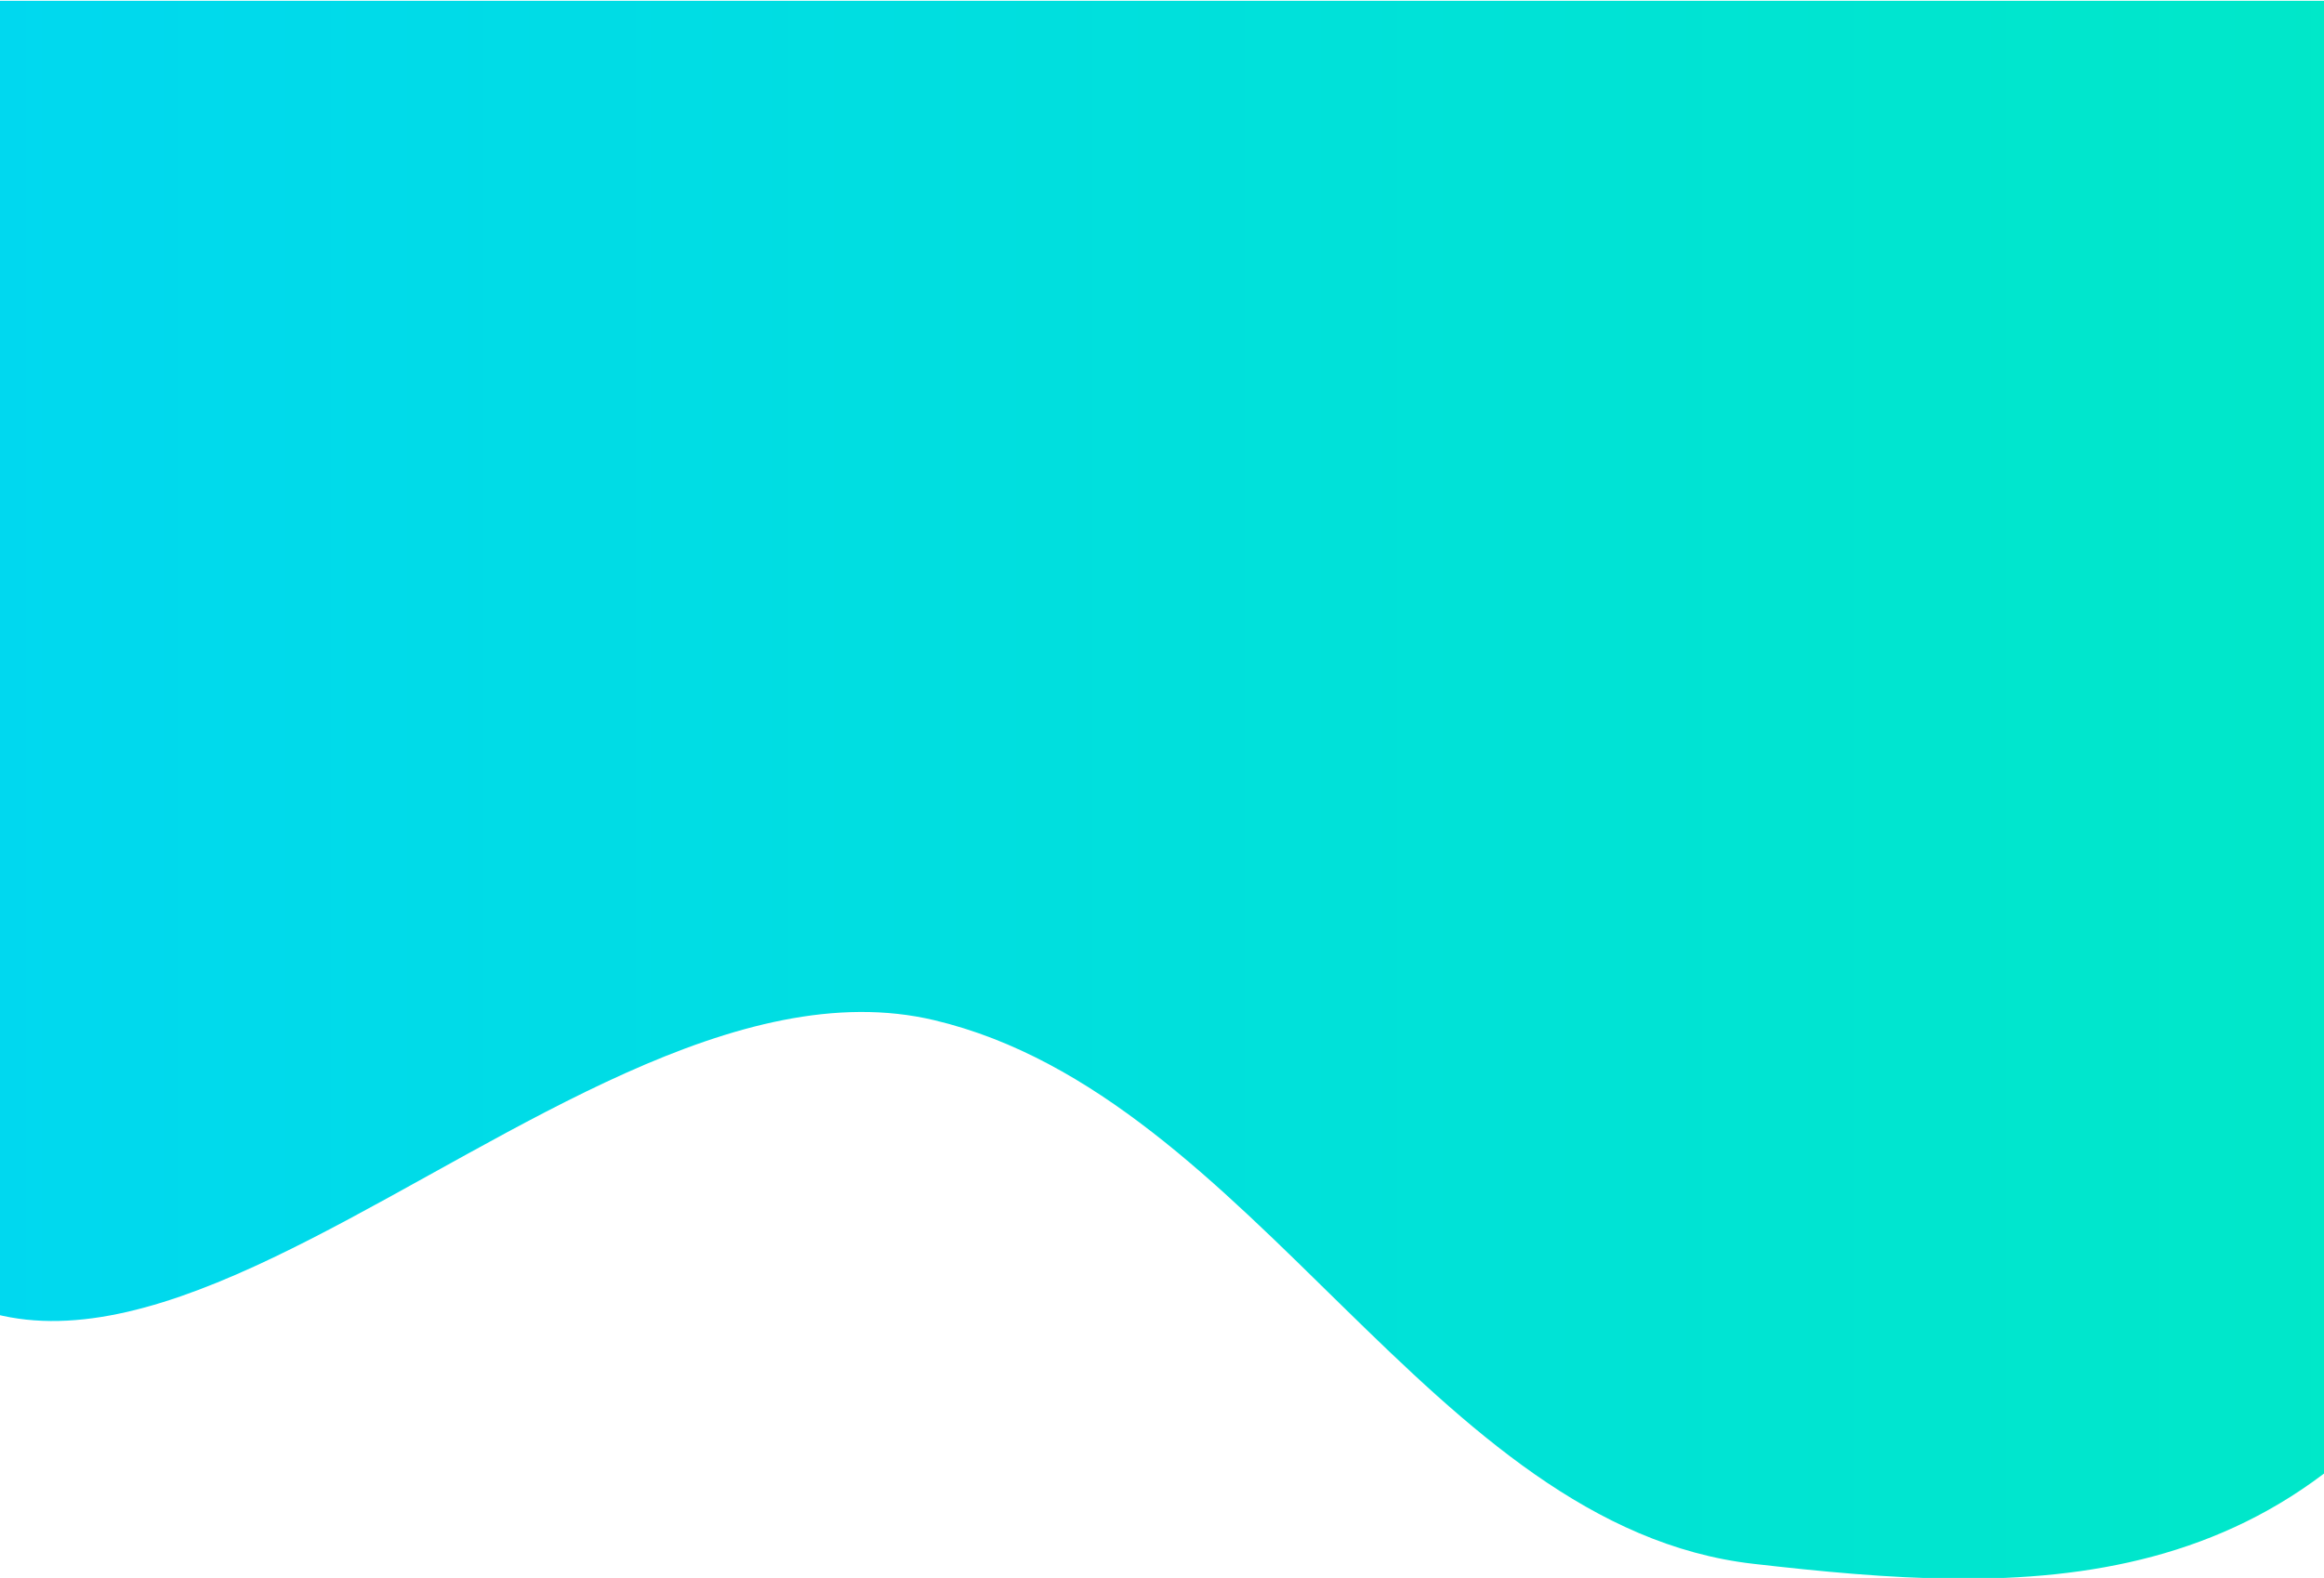 <?xml version="1.0" encoding="utf-8"?>
<svg width="1440px" height="978px" viewBox="0 0 1440 978" version="1.1" xmlns:xlink="http://www.w3.org/1999/xlink" xmlns="http://www.w3.org/2000/svg">
  <defs>
    <linearGradient x1="5.2154064E-08" y1="0.494" x2="1" y2="0.494" id="gradient_1">
      <stop offset="0%" stop-color="#00D6F5" />
      <stop offset="100%" stop-color="#00EAC3" />
    </linearGradient>
    <path d="M0 0L1440 0L1440 978L0 978L0 0Z" id="path_1" />
    <clipPath id="mask_1">
      <use xlink:href="#path_1" />
    </clipPath>
  </defs>
  <g id="svg-44">
    <path d="M0 0L1440 0L1440 978L0 978L0 0Z" id="Background" fill="none" fill-rule="evenodd" stroke="none" />
    <g clip-path="url(#mask_1)">
      <path d="M1484.5 0.5L-45.5 0.5C-45.5 0.5 -219.325 459.775 -120 692.354C24.792 1031.4 336.243 574.607 579 632.342C777.355 679.517 886.686 946.513 1086.5 969.268C1252.27 988.146 1428.46 998.041 1542 790.089C1667.58 560.1 1484.5 0.5 1484.5 0.5L1484.5 0.5Z" id="Shape" fill="url(#gradient_1)" stroke="none" />
    </g>
  </g>
</svg>